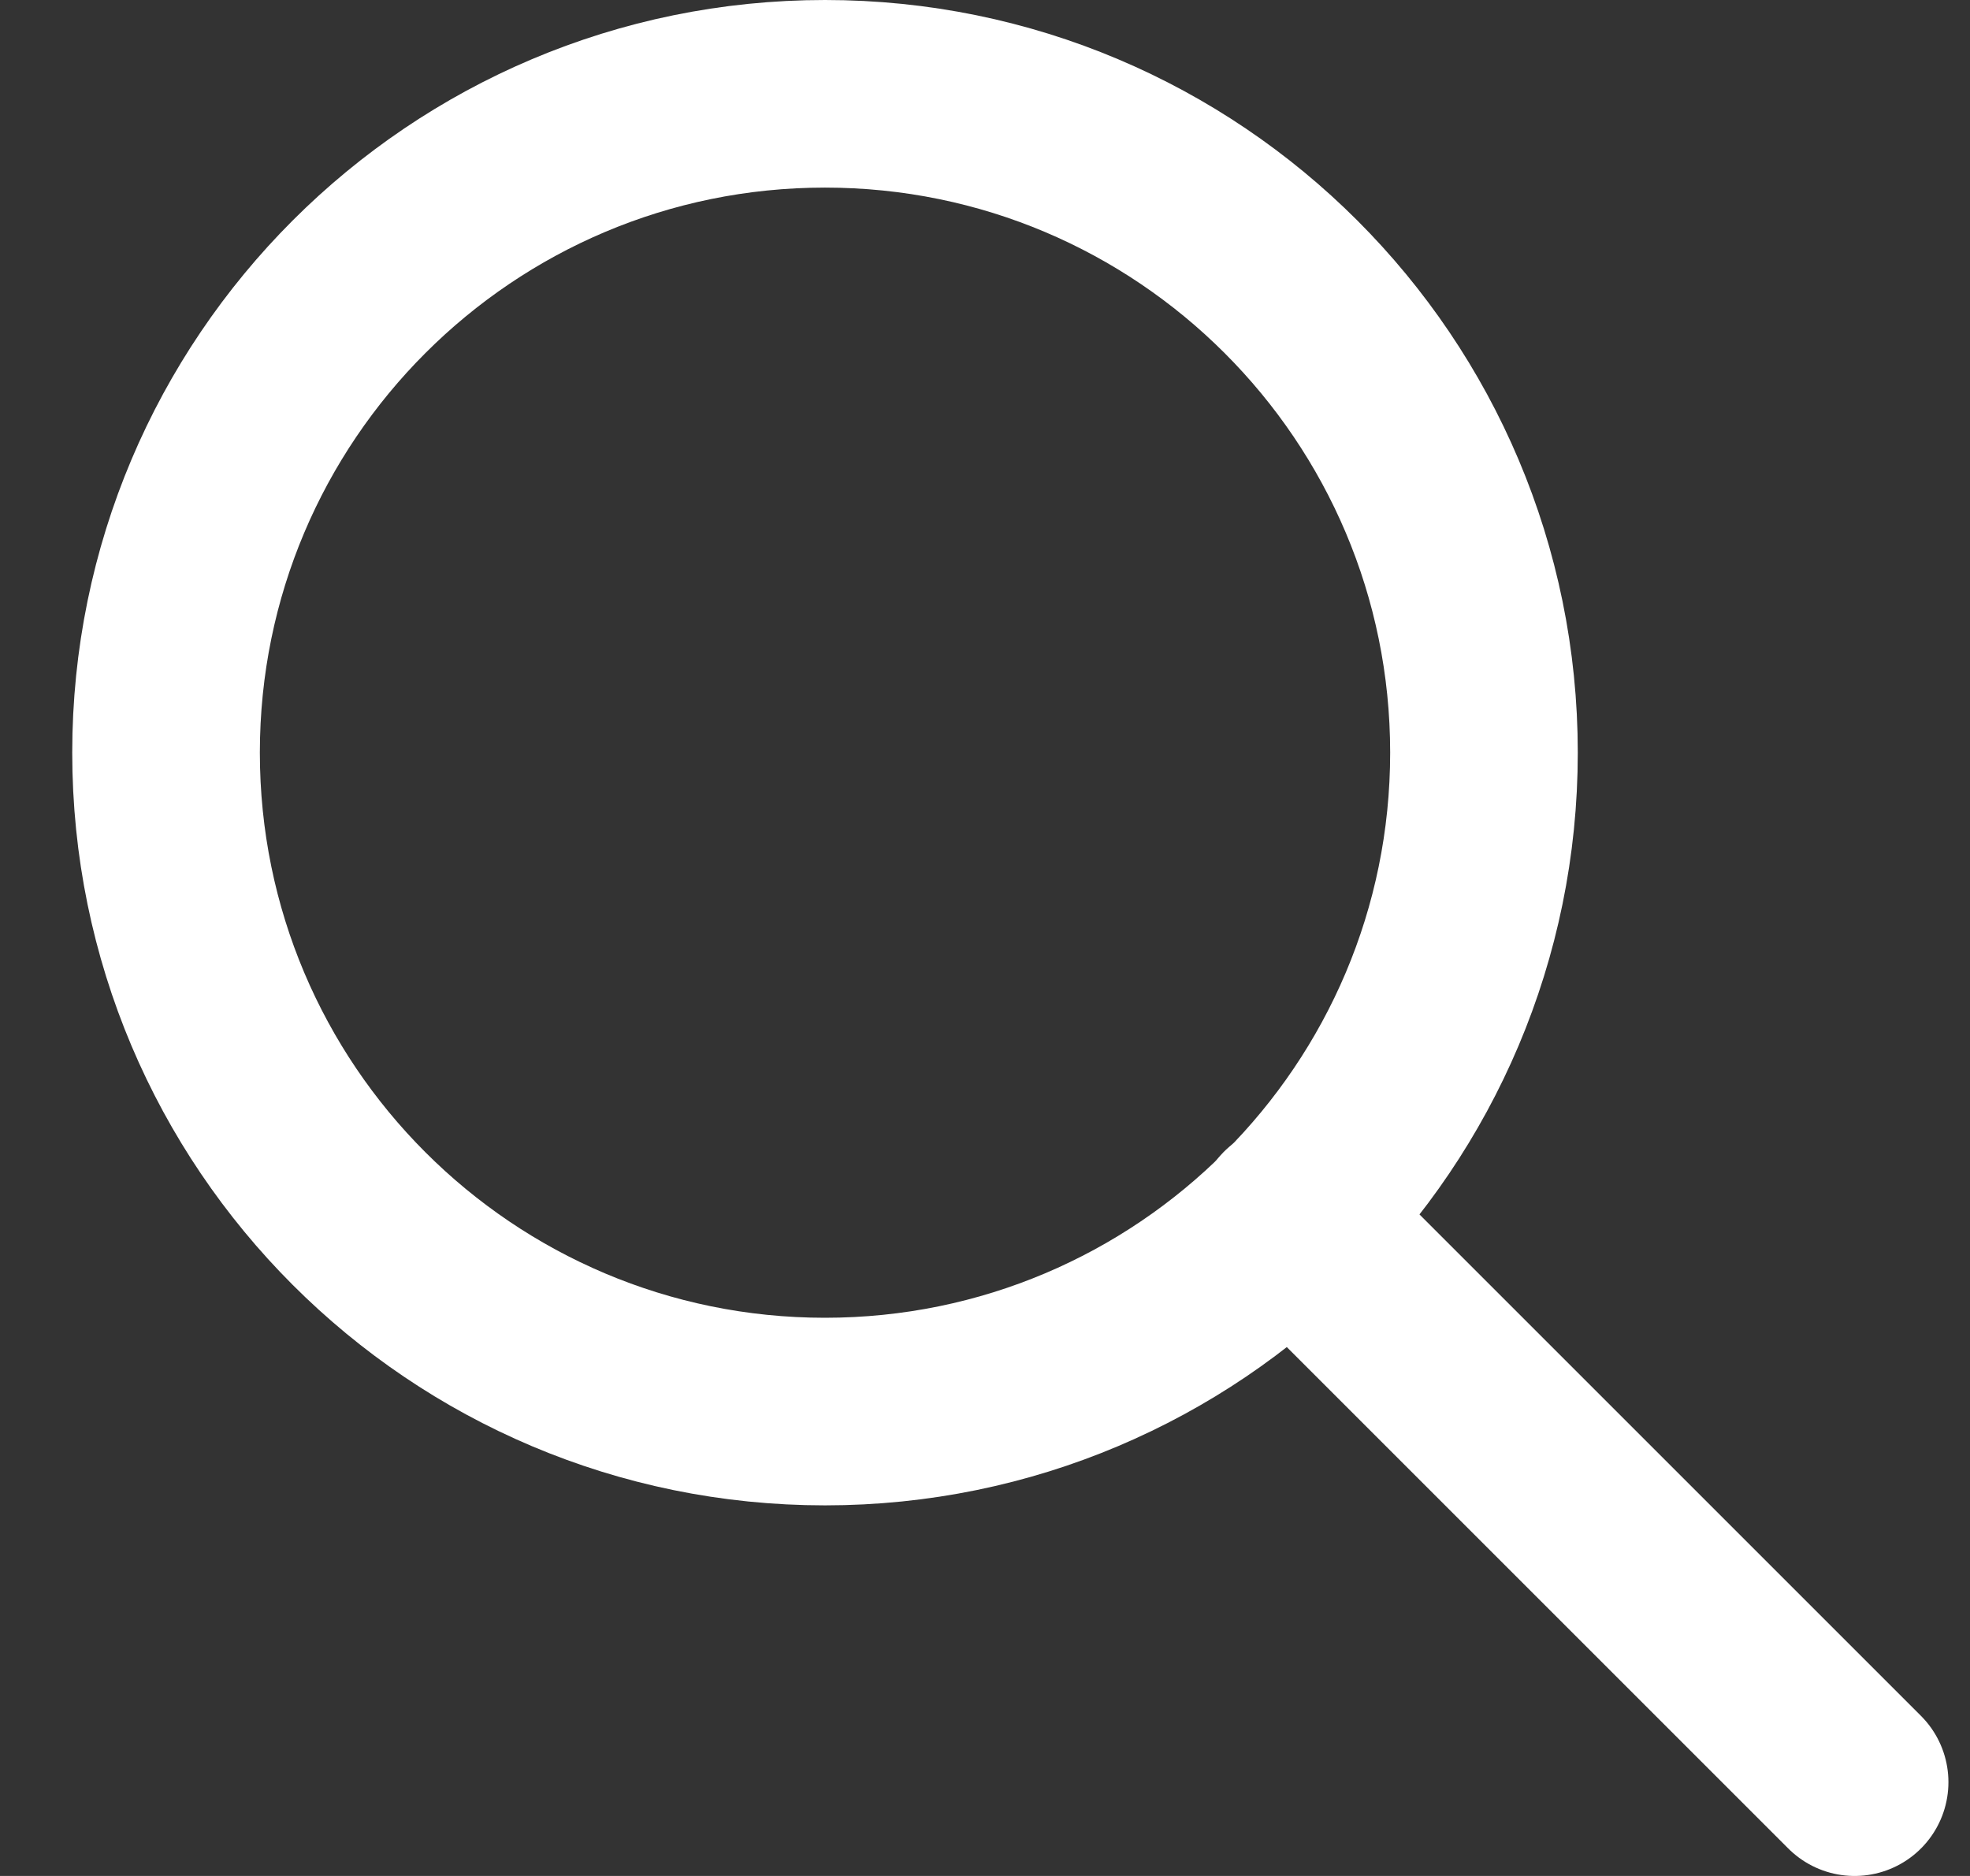 <svg width="21" height="20" viewBox="0 0 21 20" fill="none" xmlns="http://www.w3.org/2000/svg">
<rect x="0" y="0" width="21" height="20" fill="#333333" stroke="none"/>
<path d="M8.794 15.049C12.674 15.049 15.819 11.904 15.819 8.024C15.819 4.145 12.674 1 8.794 1C4.915 1 1.77 4.145 1.77 8.024C1.77 11.904 4.915 15.049 8.794 15.049Z" stroke="white" stroke-width="2" stroke-linecap="round" stroke-linejoin="round"/>
<path d="M19.77 19L13.755 12.985" stroke="white" stroke-width="2" stroke-linecap="round" stroke-linejoin="round"/>
</svg>
